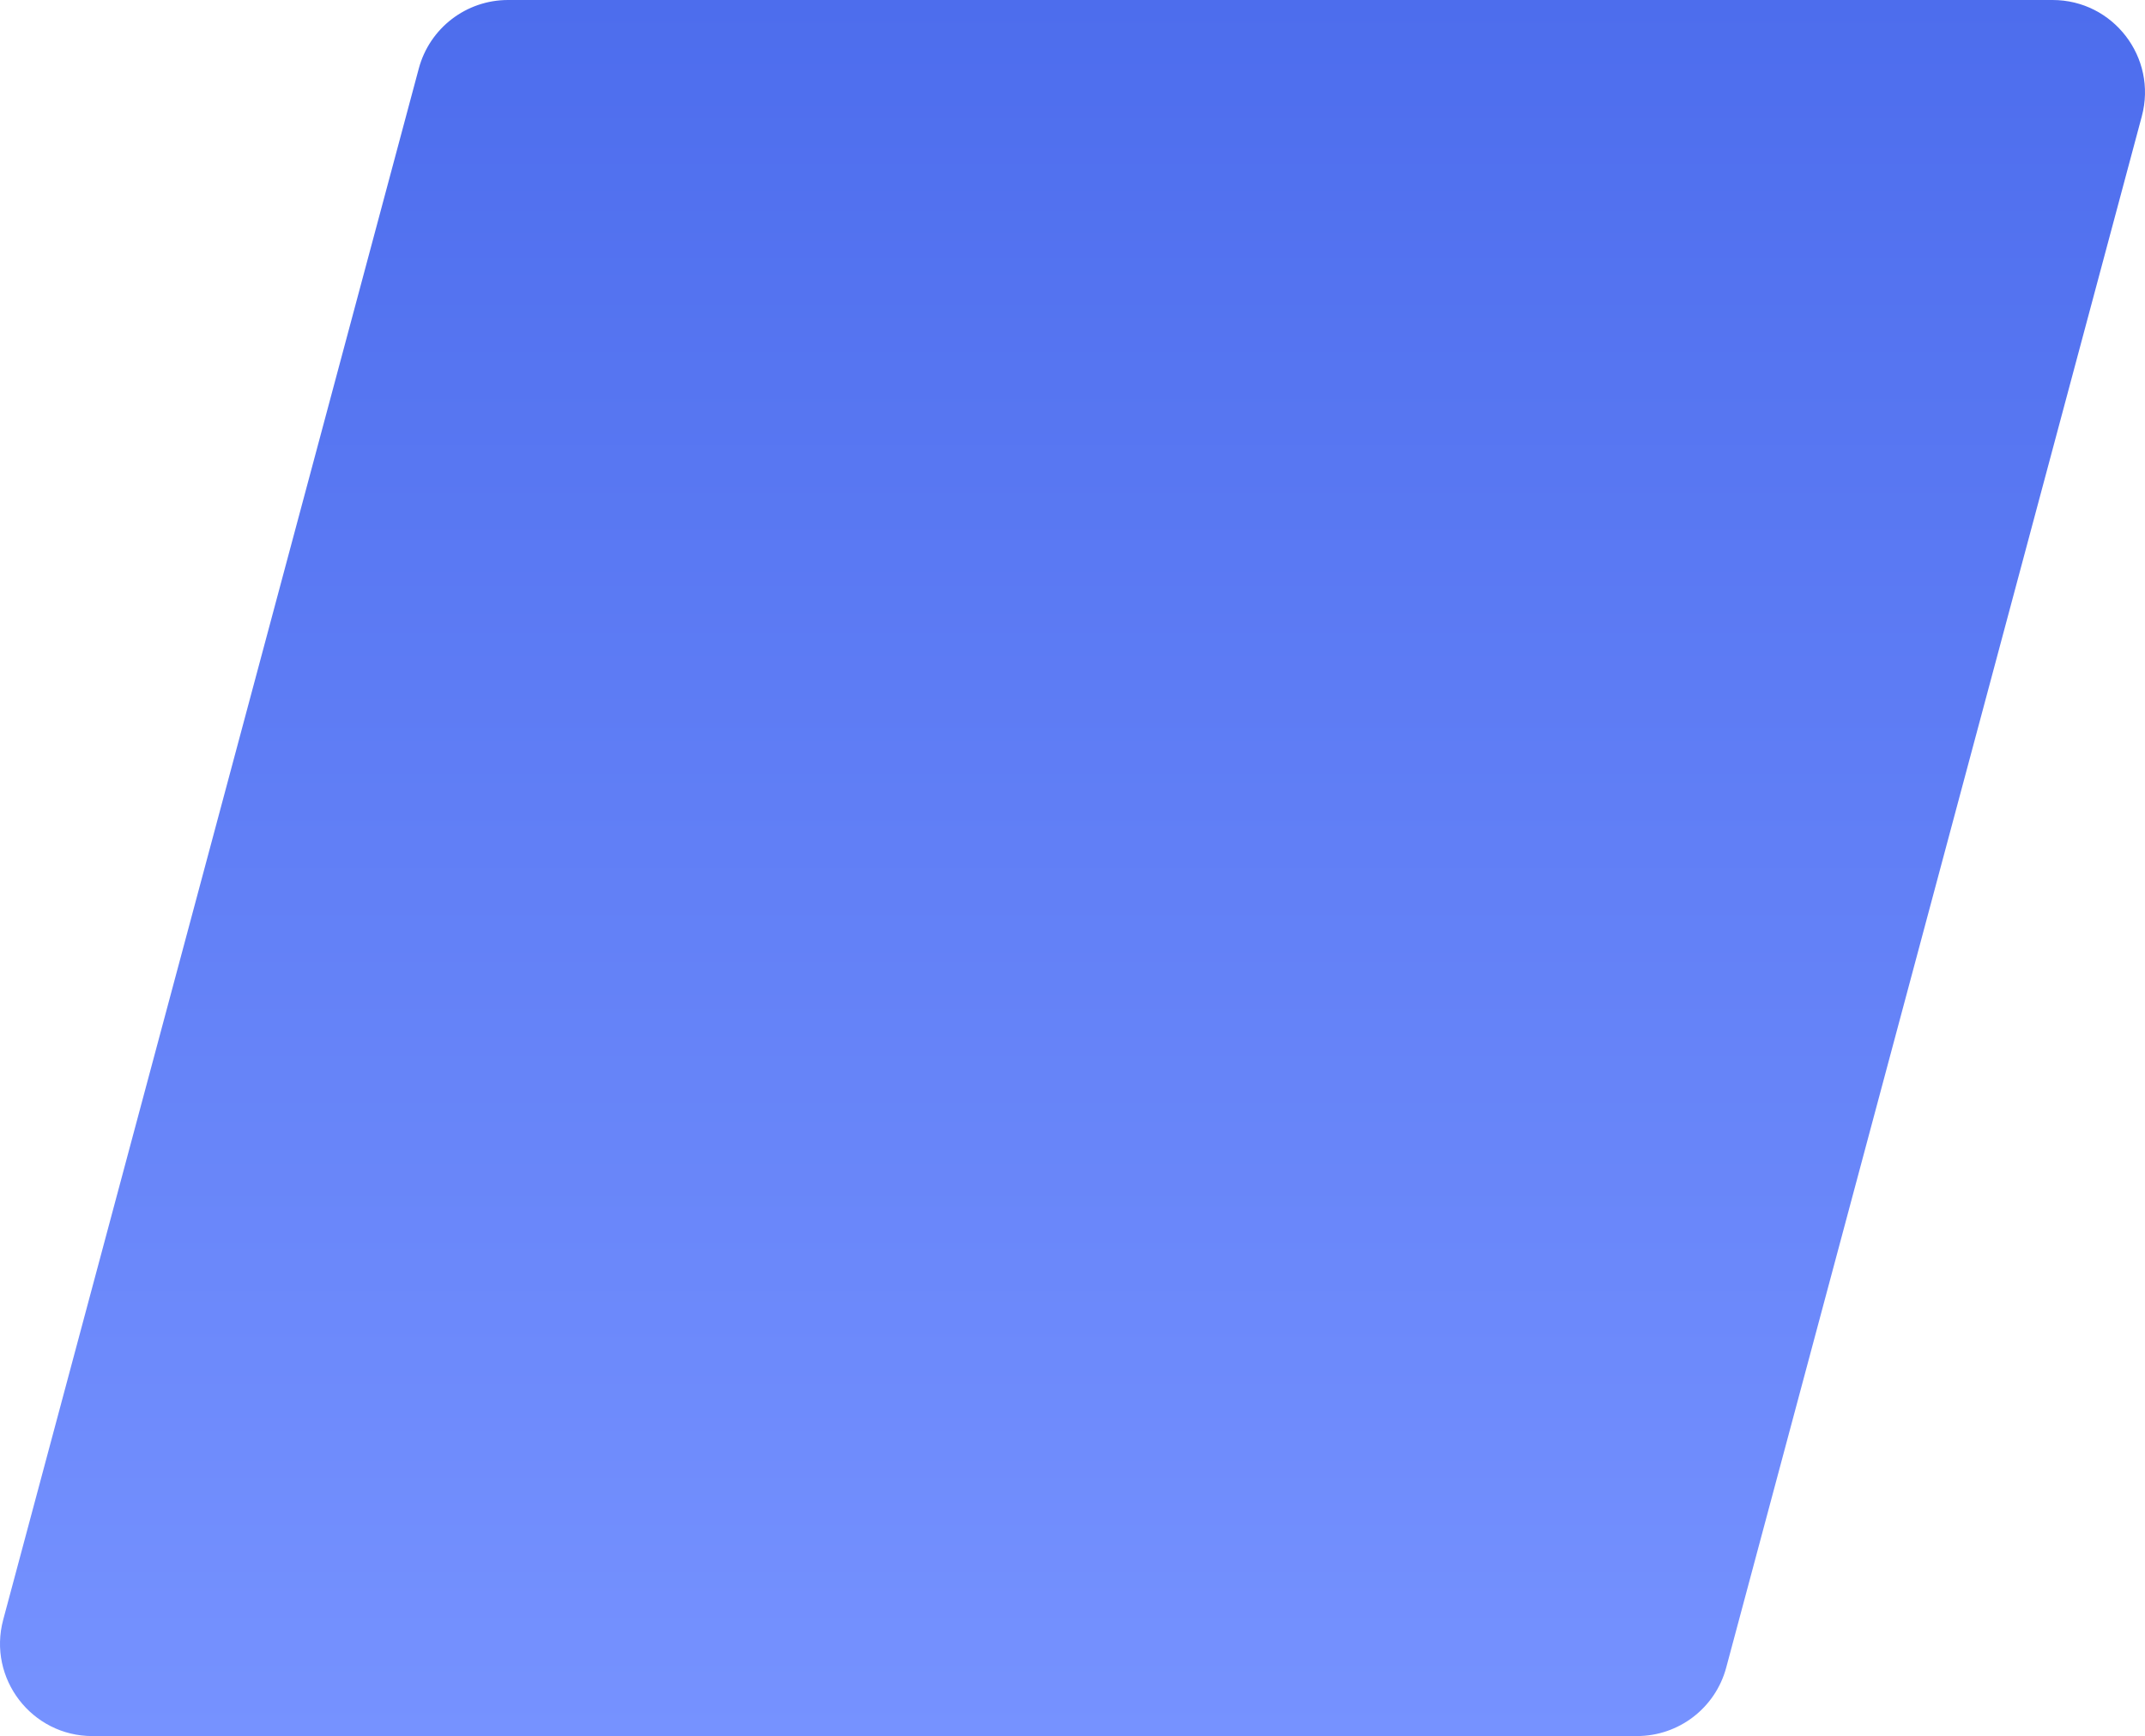 <?xml version="1.0" encoding="UTF-8"?>
<svg id="Layer_2" data-name="Layer 2" xmlns="http://www.w3.org/2000/svg" xmlns:xlink="http://www.w3.org/1999/xlink" viewBox="0 0 1088.05 880.49">
  <defs>
    <style>
      .cls-1 {
        fill: url(#linear-gradient);
      }
    </style>
    <linearGradient id="linear-gradient" x1="544.02" y1="880.49" x2="544.02" y2="0" gradientUnits="userSpaceOnUse">
      <stop offset="0" stop-color="#7692ff"/>
      <stop offset="1" stop-color="#4d6ded"/>
    </linearGradient>
  </defs>
  <g id="Layer_2-2" data-name="Layer 2">
    <path class="cls-1" d="m830.35,880.49H46.89c-30.81,0-53.24-29.23-45.27-58.99L212.44,34.73C217.93,14.25,236.49,0,257.7,0h783.46c30.81,0,53.24,29.23,45.27,58.99l-210.81,786.76c-5.49,20.49-24.06,34.73-45.27,34.73Z"/>
  </g>
</svg>
